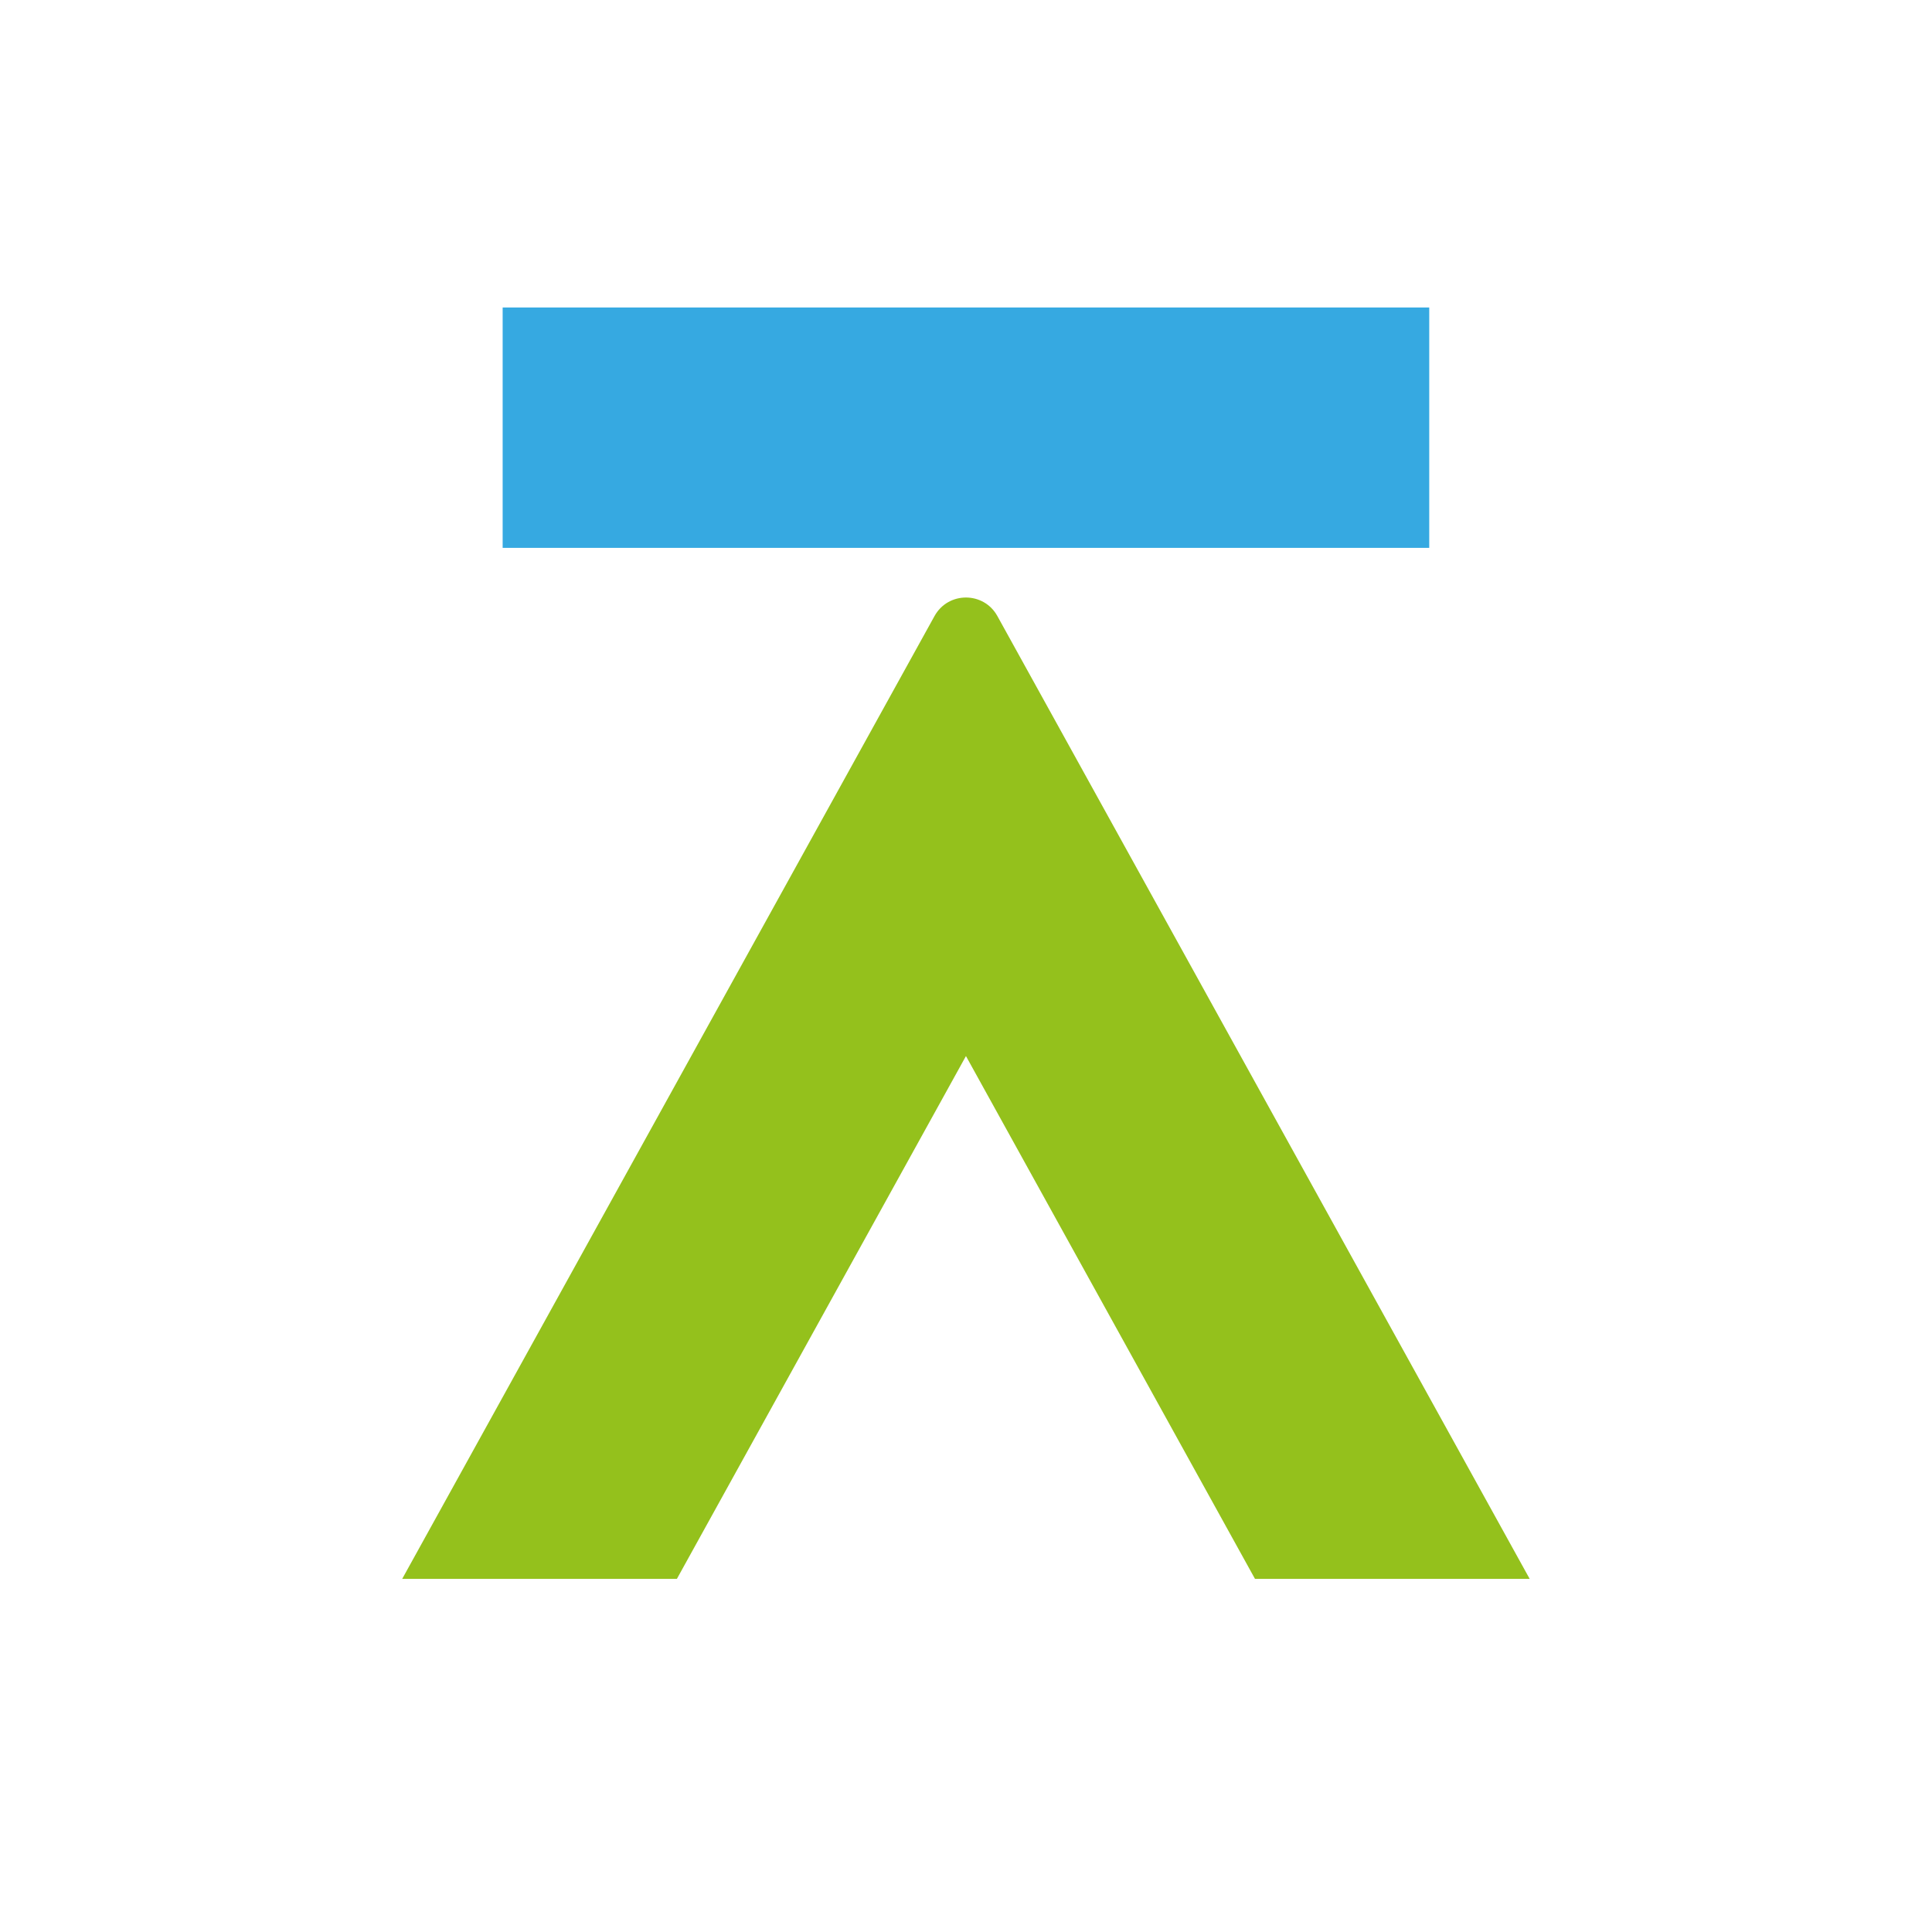 <?xml version="1.0" encoding="UTF-8" standalone="no"?>
<!-- Created with Inkscape (http://www.inkscape.org/) -->

<svg
   version="1.1"
   id="svg2"
   width="480"
   height="480"
   viewBox="0 0 480 480"
   xmlns="http://www.w3.org/2000/svg"
   xmlns:svg="http://www.w3.org/2000/svg">
  <defs
     id="defs6" />
  <g
     id="g8"
     transform="matrix(1.333,0,0,-1.333,0,480)">
    <path
       d="M 93.686,257.978 H 266.384 V 302.781 H 93.686 Z"
       style="fill:#36a9e1;fill-opacity:1;fill-rule:nonzero;stroke:none"
       id="path10" />
    <path
       d="m 126.158,65.814 53.878,97.448 53.873,-97.448 h 51.197 l -99.214,179.455 c -2.543,4.605 -9.167,4.605 -11.716,0 L 74.961,65.814 Z"
       style="fill:#94c11c;fill-opacity:1;fill-rule:nonzero;stroke:none"
       id="path12" />
  </g>
</svg>
